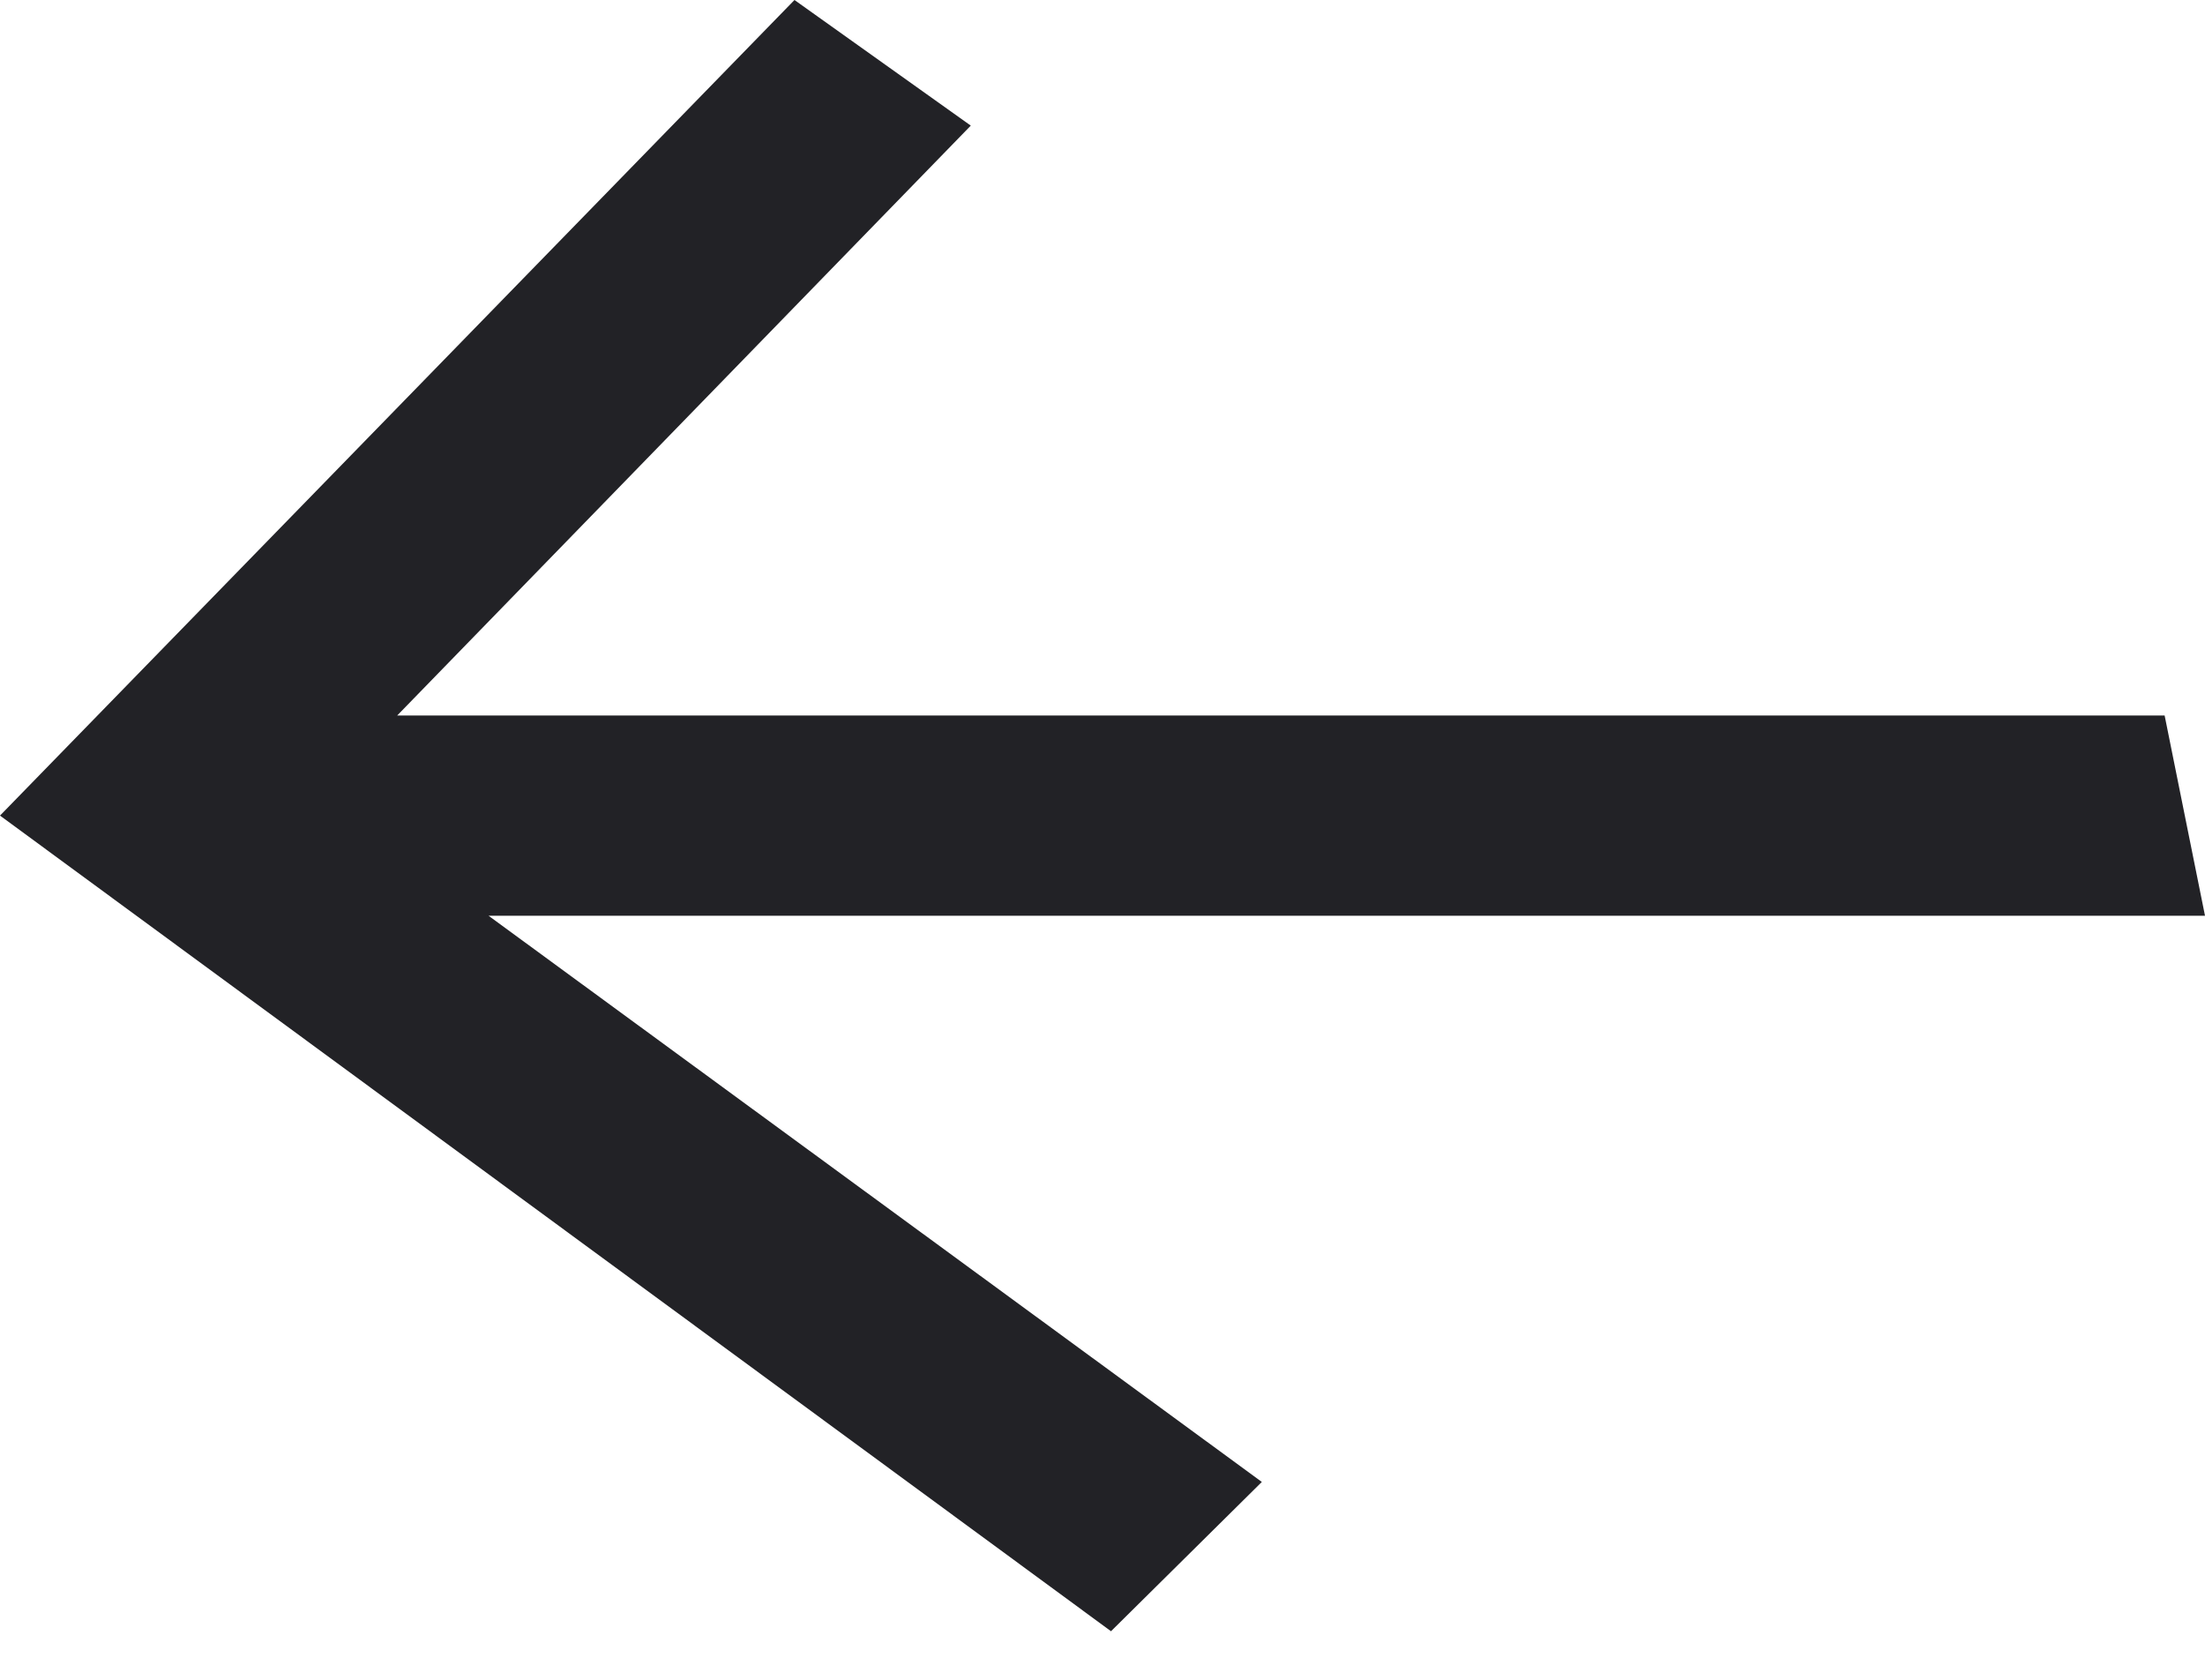 <?xml version="1.0" encoding="UTF-8"?> <svg xmlns="http://www.w3.org/2000/svg" width="42" height="32" viewBox="0 0 42 32" fill="none"> <path d="M21.162 31.075L24.035 28.231L9.306 17.445H42L41.231 13.63H7.566L18.491 2.393L15.133 0L1.17402e-06 15.537L21.162 31.075Z" fill="#222226"></path> </svg> 